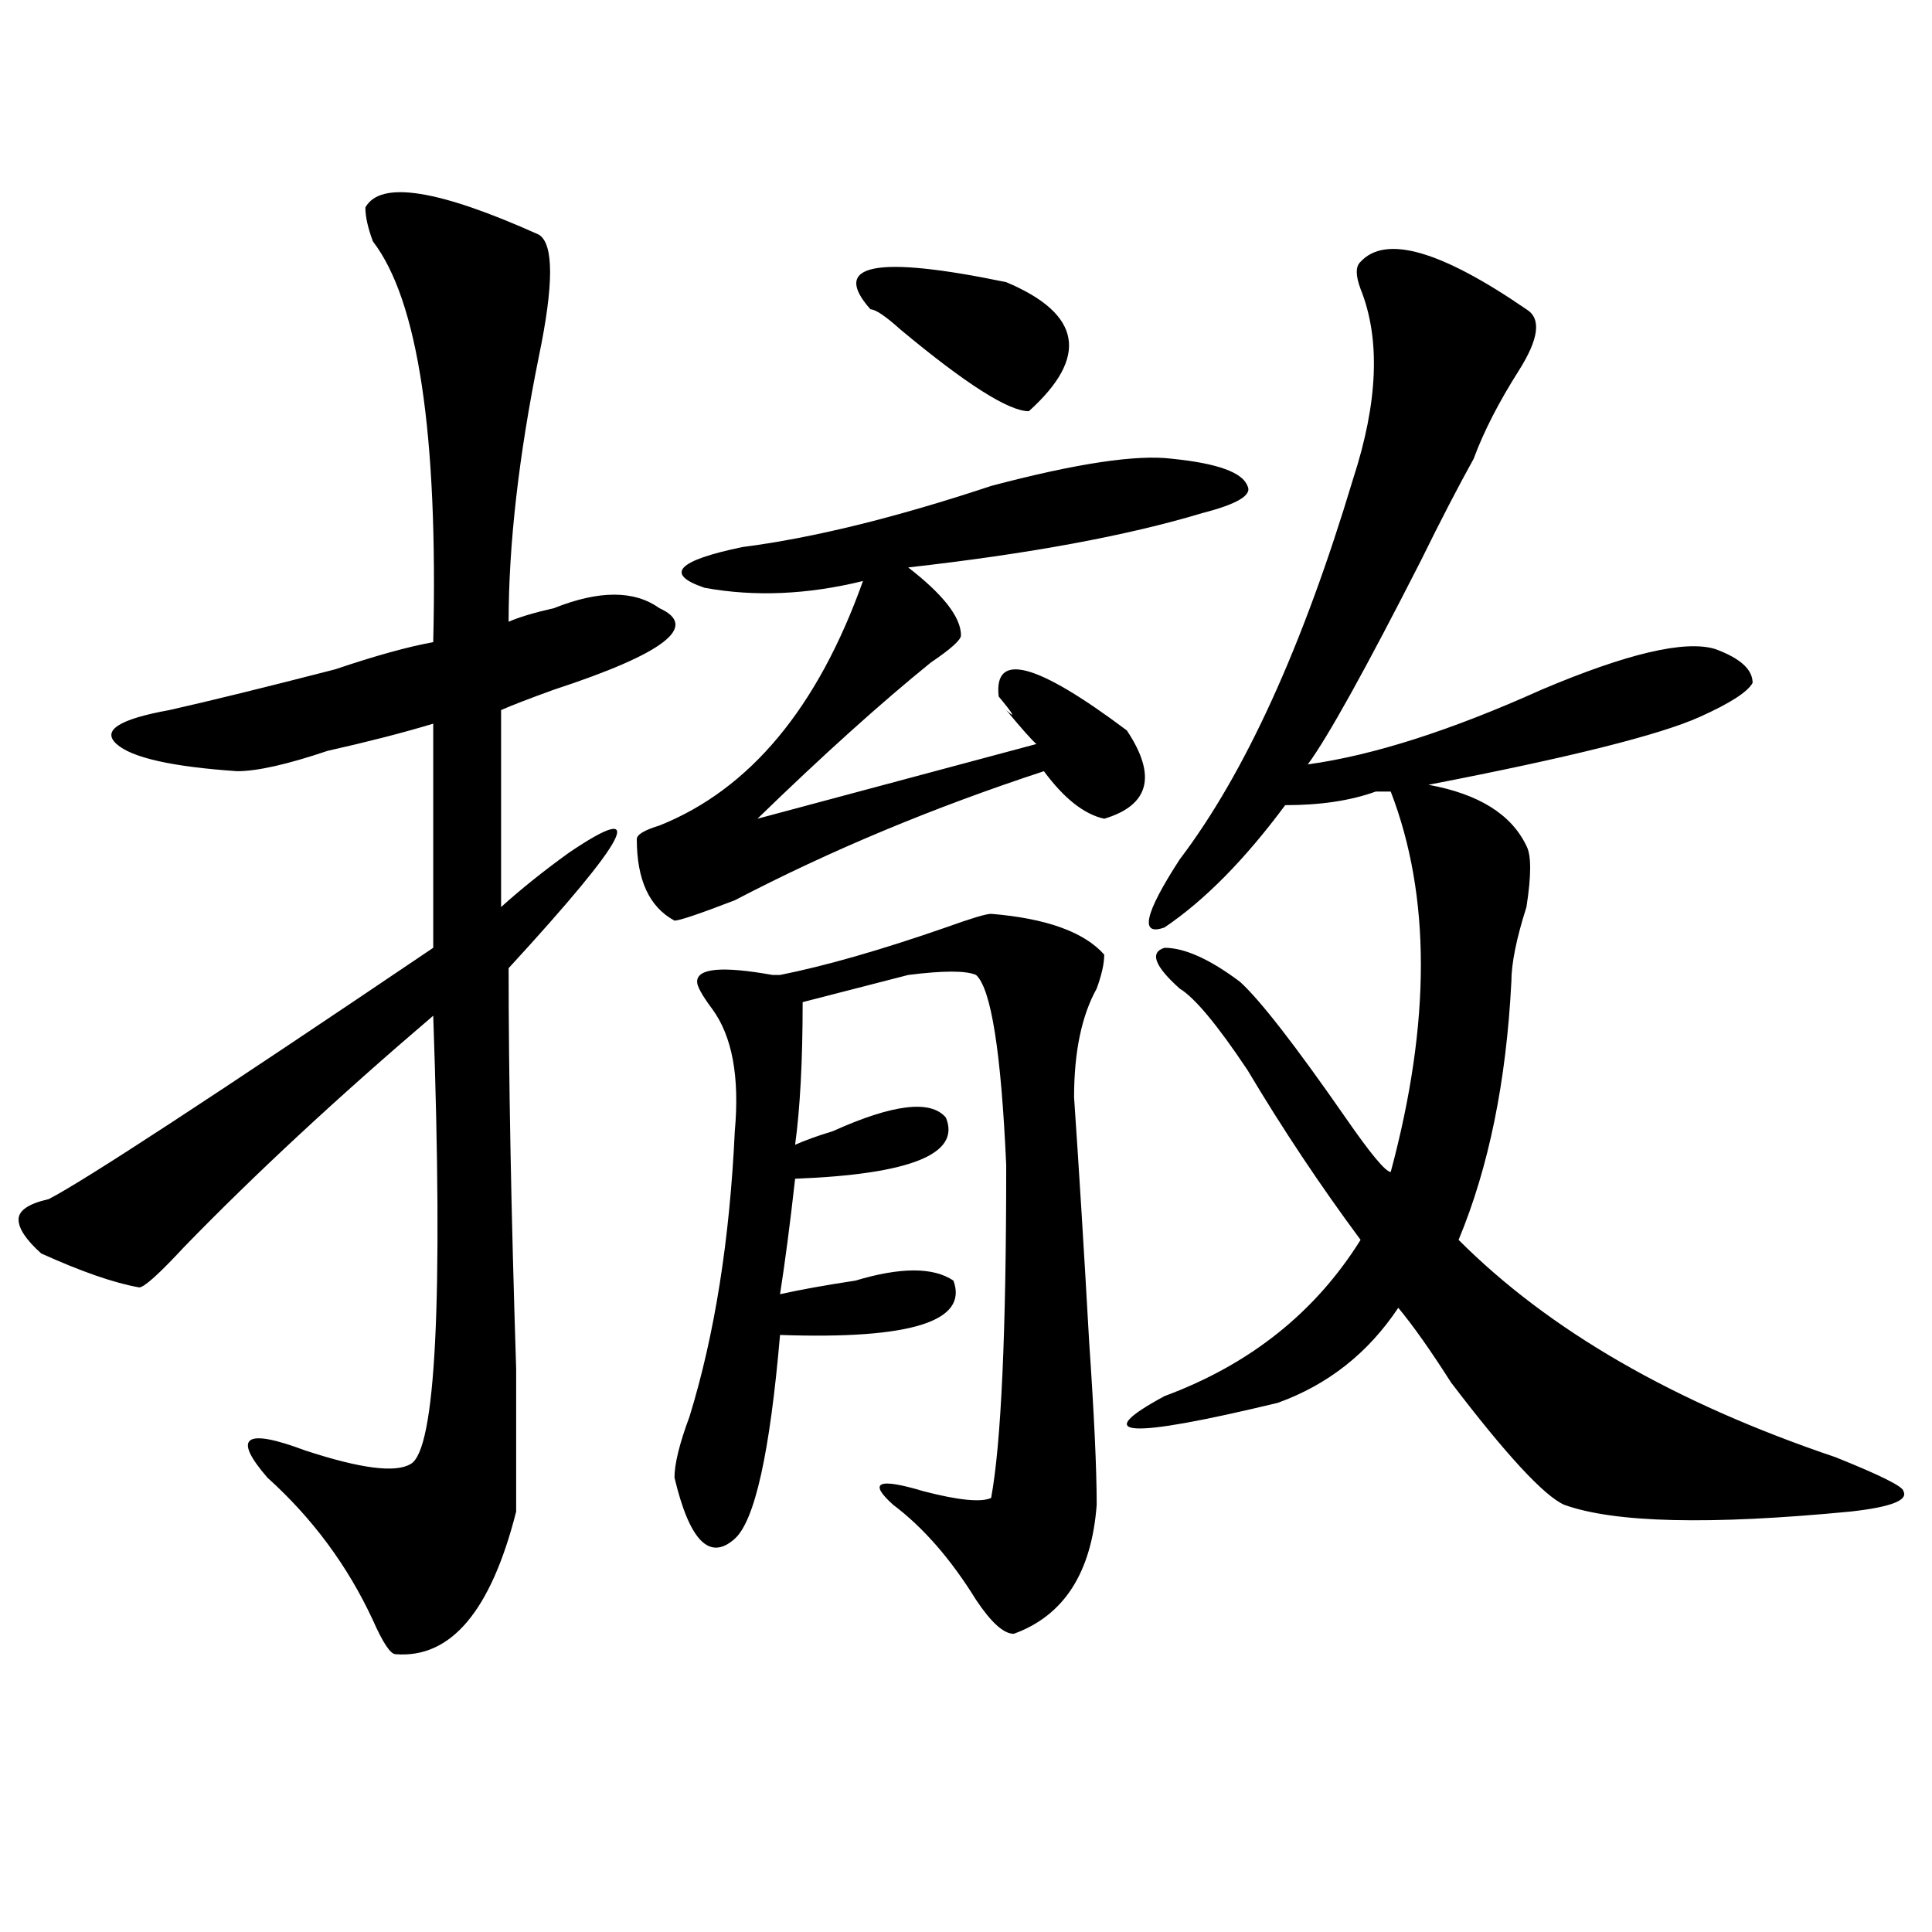 <?xml version="1.0" encoding="utf-8"?>
<!-- Generator: Adobe Illustrator 16.0.0, SVG Export Plug-In . SVG Version: 6.00 Build 0)  -->
<!DOCTYPE svg PUBLIC "-//W3C//DTD SVG 1.1//EN" "http://www.w3.org/Graphics/SVG/1.1/DTD/svg11.dtd">
<svg version="1.1" id="图层_1" xmlns="http://www.w3.org/2000/svg" xmlns:xlink="http://www.w3.org/1999/xlink" x="0px" y="0px"
	 width="1000px" height="1000px" viewBox="0 0 1000 1000" enable-background="new 0 0 1000 1000" xml:space="preserve">
<path d="M189.117,107.375c7.805-14.063,37.682-9.338,89.754,14.063c7.805,4.725,7.805,25.818,0,63.281
	c-10.427,51.581-15.609,97.284-15.609,137.109c5.183-2.307,12.987-4.669,23.414-7.031c23.414-9.338,41.584-9.338,54.633,0
	c20.792,9.394,2.561,23.456-54.633,42.188c-13.049,4.725-22.134,8.24-27.316,10.547v101.953
	c10.365-9.338,22.072-18.731,35.121-28.125c41.584-28.125,31.219-8.185-31.219,59.766c0,56.25,1.28,125.409,3.902,207.422
	c0,37.519,0,62.128,0,73.828c-13.049,51.525-33.841,76.135-62.438,73.828c-2.622,0-6.524-5.878-11.707-17.578
	c-13.049-28.125-31.219-52.734-54.633-73.828c-18.231-21.094-11.707-25.763,19.512-14.063c28.597,9.394,46.828,11.756,54.633,7.031
	c12.987-7.031,16.89-84.375,11.707-232.031c-49.45,42.188-92.376,82.068-128.777,119.531
	c-13.049,14.063-20.854,21.094-23.414,21.094c-13.049-2.307-29.938-8.185-50.73-17.578c-7.805-7.031-11.707-12.854-11.707-17.578
	c0-4.669,5.183-8.185,15.609-10.547c18.17-9.338,84.51-52.734,199.02-130.078V374.563c-15.609,4.725-33.841,9.394-54.633,14.063
	c-20.854,7.031-36.463,10.547-46.828,10.547c-33.841-2.307-54.633-7.031-62.438-14.063s1.28-12.854,27.316-17.578
	c20.792-4.669,49.389-11.7,85.852-21.094c20.792-7.031,37.682-11.7,50.73-14.063c2.561-107.775-7.805-176.935-31.219-207.422
	C190.397,117.922,189.117,112.1,189.117,107.375z M606.668,237.453c23.414,2.362,36.401,7.031,39.023,14.063
	c2.561,4.725-5.244,9.394-23.414,14.063c-39.023,11.756-89.754,21.094-152.191,28.125c18.17,14.063,27.316,25.818,27.316,35.156
	c0,2.362-5.244,7.031-15.609,14.063c-26.036,21.094-55.975,48.065-89.754,80.859l144.387-38.672
	c-2.622-2.307-7.805-8.185-15.609-17.578c5.183,4.725,3.902,2.362-3.902-7.031c-2.622-23.4,19.512-17.578,66.34,17.578
	c15.609,23.456,11.707,38.672-11.707,45.703c-10.427-2.307-20.854-10.547-31.219-24.609
	c-57.255,18.787-110.607,41.034-159.996,66.797c-18.231,7.031-28.658,10.547-31.219,10.547
	c-13.049-7.031-19.512-21.094-19.512-42.188c0-2.307,3.902-4.669,11.707-7.031c46.828-18.731,81.949-60.919,105.363-126.563
	c-28.658,7.031-55.975,8.24-81.949,3.516c-20.854-7.031-14.329-14.063,19.512-21.094c36.401-4.669,79.327-15.216,128.777-31.641
	C557.218,239.815,588.437,235.146,606.668,237.453z M513.012,473c28.597,2.362,48.108,9.394,58.535,21.094
	c0,4.725-1.342,10.547-3.902,17.578c-7.805,14.063-11.707,32.85-11.707,56.25c2.561,37.519,5.183,79.706,7.805,126.563
	c2.561,37.519,3.902,65.644,3.902,84.375c-2.622,35.156-16.951,57.403-42.926,66.797c-5.244,0-11.707-5.878-19.512-17.578
	c-13.049-21.094-27.316-37.463-42.926-49.219c-13.049-11.7-7.805-14.063,15.609-7.031c18.17,4.725,29.877,5.878,35.121,3.516
	c5.183-28.125,7.805-85.528,7.805-172.266c-2.622-58.557-7.805-91.406-15.609-98.438c-5.244-2.307-16.951-2.307-35.121,0
	c-18.231,4.725-36.463,9.394-54.633,14.063c0,30.487-1.342,55.097-3.902,73.828c5.183-2.307,11.707-4.669,19.512-7.031
	c31.219-14.063,50.73-16.369,58.535-7.031c7.805,18.787-18.231,29.334-78.047,31.641c-2.622,23.456-5.244,43.396-7.805,59.766
	c10.365-2.307,23.414-4.669,39.023-7.031c23.414-7.031,40.304-7.031,50.73,0c7.805,21.094-22.134,30.487-89.754,28.125
	c-5.244,60.975-13.049,96.131-23.414,105.469c-13.049,11.7-23.414,1.153-31.219-31.641c0-7.031,2.561-17.578,7.805-31.641
	c12.987-42.188,20.792-91.406,23.414-147.656c2.561-28.125-1.342-49.219-11.707-63.281c-5.244-7.031-7.805-11.7-7.805-14.063
	c0-7.031,12.987-8.185,39.023-3.516h3.902c23.414-4.669,52.011-12.854,85.852-24.609C502.585,475.362,510.39,473,513.012,473z
	 M450.574,160.109c-20.854-23.4,2.561-28.125,70.242-14.063c39.023,16.425,42.926,38.672,11.707,66.797
	c-10.427,0-32.561-14.063-66.34-42.188C458.379,163.625,453.135,160.109,450.574,160.109z M790.078,160.109
	c7.805,4.725,6.463,15.271-3.902,31.641c-10.427,16.425-18.231,31.641-23.414,45.703c-7.805,14.063-16.951,31.641-27.316,52.734
	c-28.658,56.25-48.17,91.406-58.535,105.469c33.779-4.669,74.145-17.578,120.973-38.672c44.206-18.731,74.145-25.763,89.754-21.094
	c12.987,4.725,19.512,10.547,19.512,17.578c-2.622,4.725-11.707,10.547-27.316,17.578c-20.854,9.394-67.682,21.094-140.484,35.156
	c25.975,4.725,42.926,15.271,50.73,31.641c2.561,4.725,2.561,15.271,0,31.641c-5.244,16.425-7.805,29.334-7.805,38.672
	c-2.622,51.581-11.707,96.131-27.316,133.594c46.828,46.912,111.826,84.375,195.117,112.5c23.414,9.394,35.121,15.271,35.121,17.578
	c2.561,4.725-6.524,8.24-27.316,10.547c-72.864,7.031-122.314,5.878-148.289-3.516c-10.427-4.669-29.938-25.763-58.535-63.281
	c-10.427-16.369-19.512-29.278-27.316-38.672c-15.609,23.456-36.463,39.881-62.438,49.219
	c-78.047,18.787-97.559,17.578-58.535-3.516c44.206-16.369,78.047-43.341,101.461-80.859
	c-20.854-28.125-40.365-57.403-58.535-87.891c-15.609-23.4-27.316-37.463-35.121-42.188c-13.049-11.7-15.609-18.731-7.805-21.094
	c10.365,0,23.414,5.878,39.023,17.578c10.365,9.394,28.597,32.85,54.633,70.313c12.987,18.787,20.792,28.125,23.414,28.125
	c20.792-77.344,20.792-142.932,0-196.875c-2.622,0-5.244,0-7.805,0c-13.049,4.725-28.658,7.031-46.828,7.031
	c-20.854,28.125-41.646,49.219-62.438,63.281c-13.049,4.725-10.427-7.031,7.805-35.156C644.35,400.381,674.288,334.737,700.324,248
	c12.987-39.825,14.268-72.619,3.902-98.438c-2.622-7.031-2.622-11.7,0-14.063C717.214,121.438,745.811,129.678,790.078,160.109z"/>
</svg>
